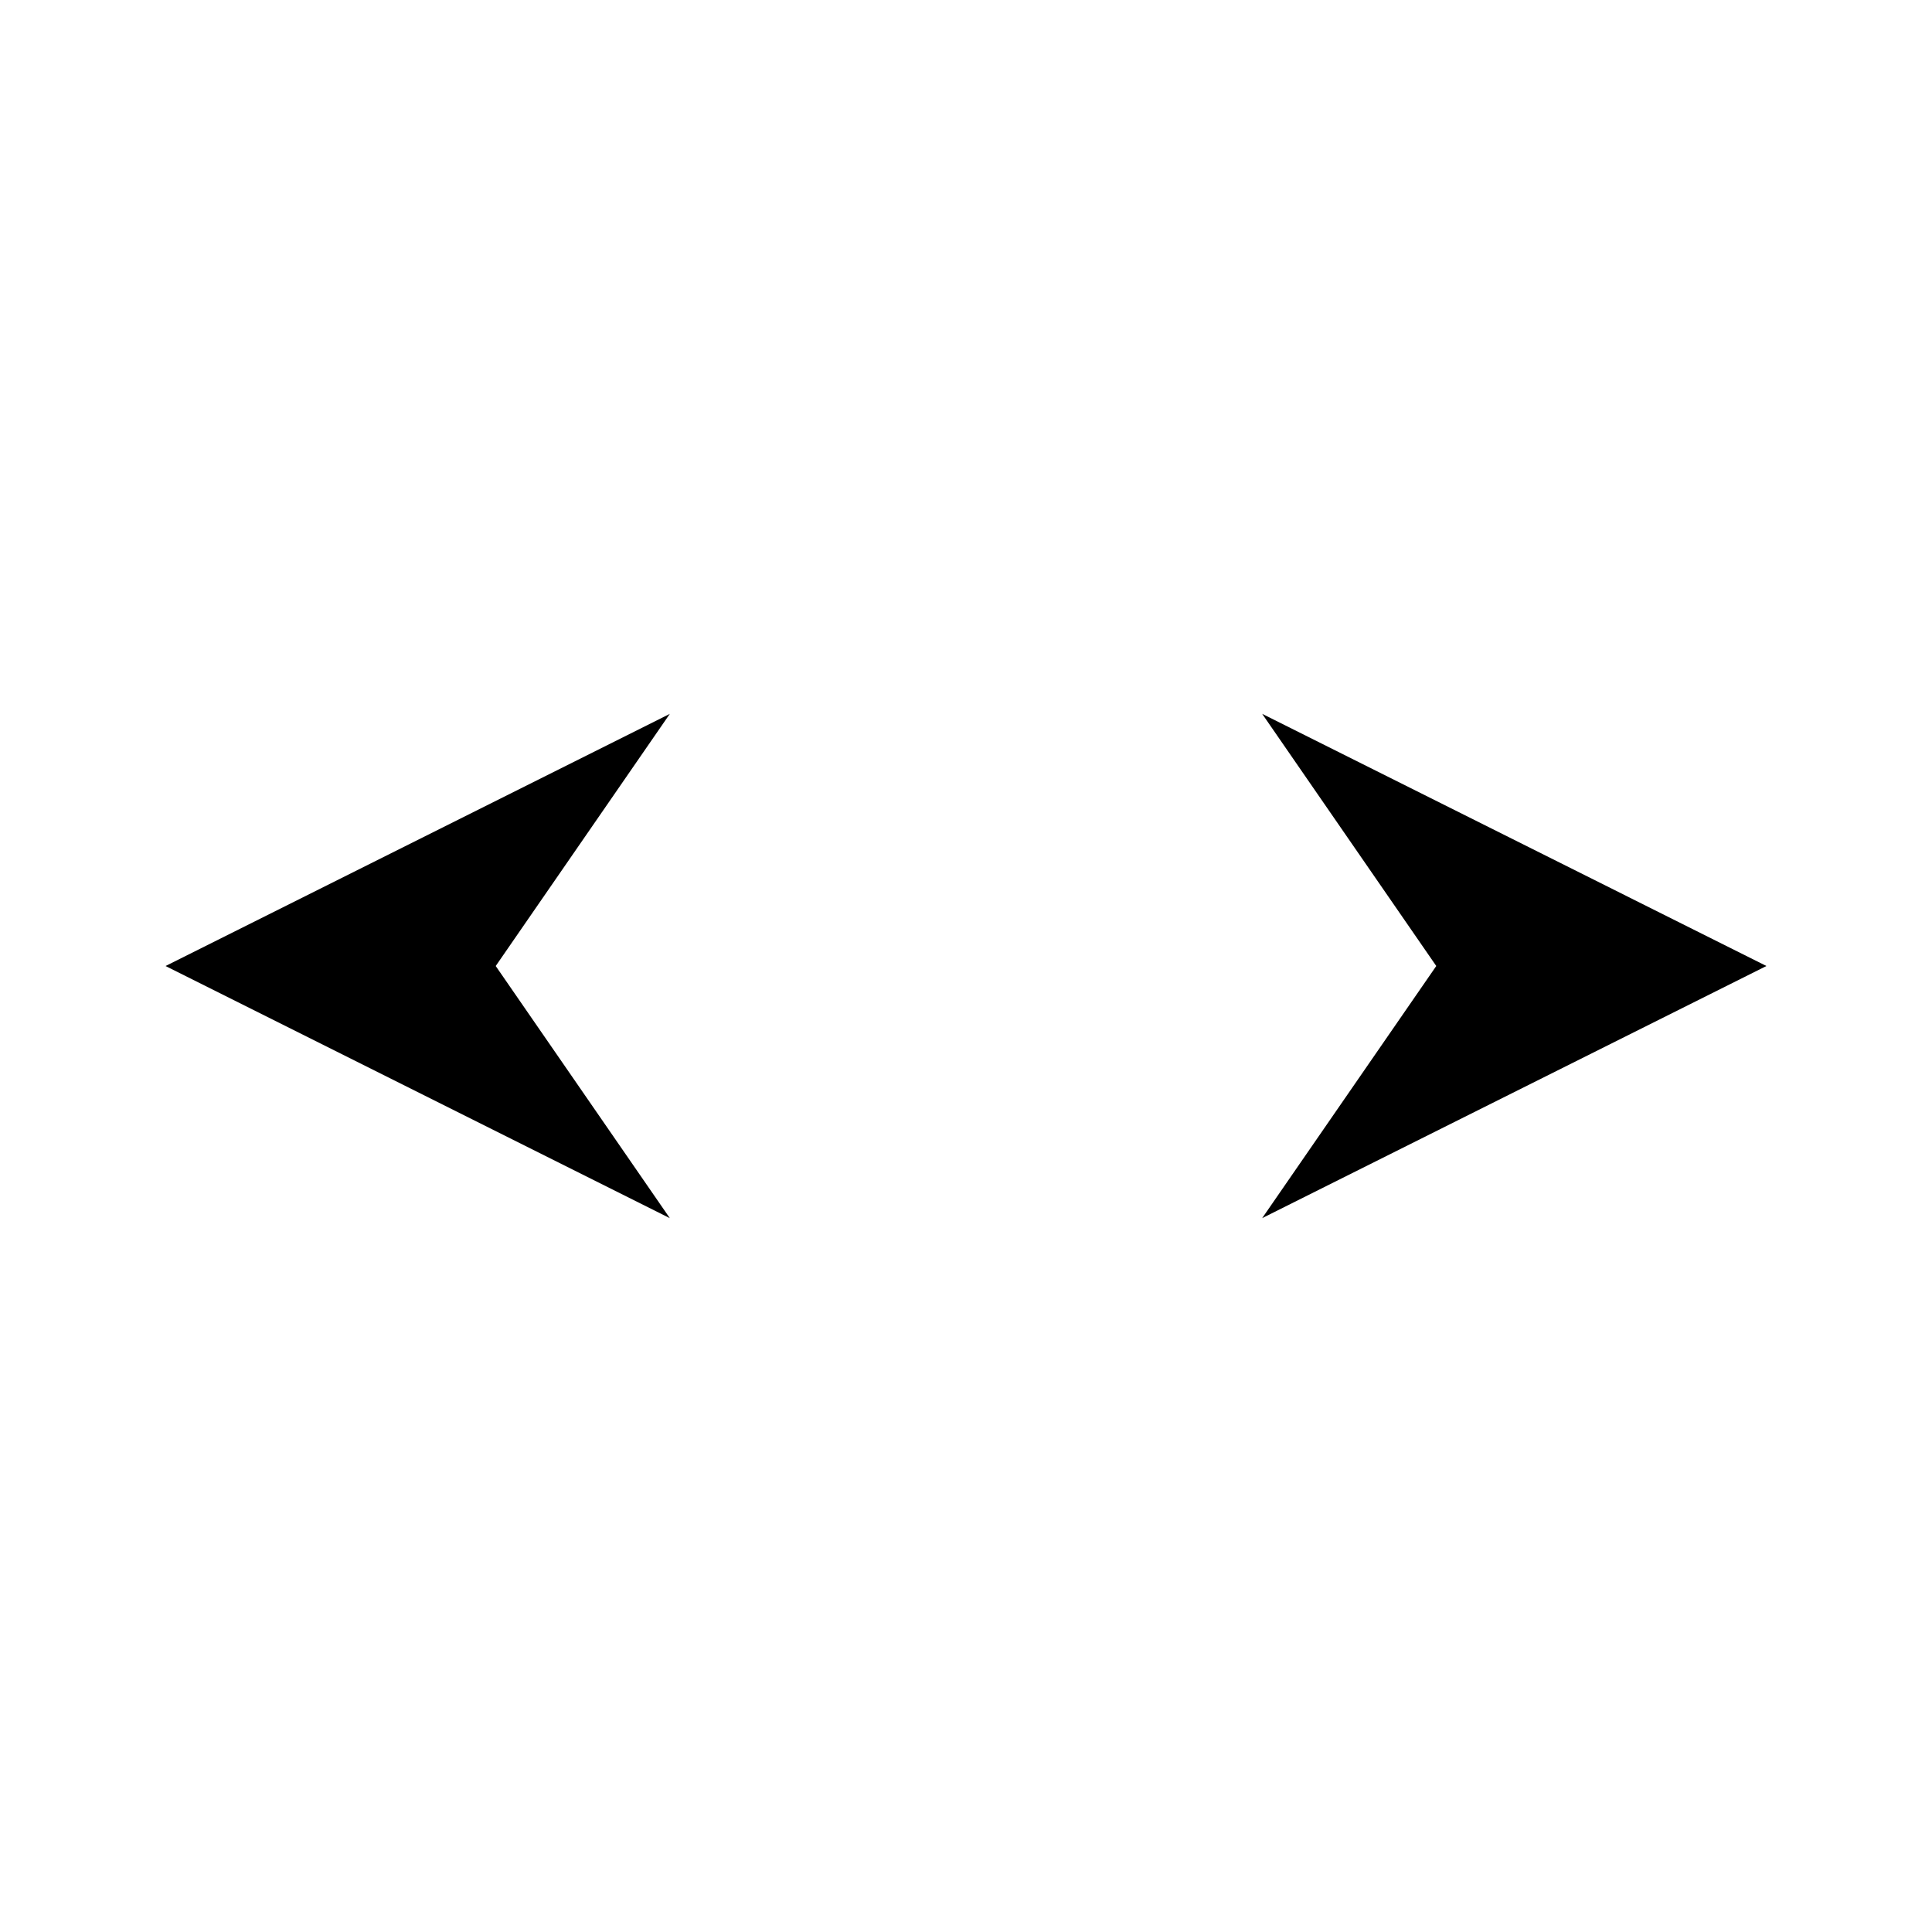 <?xml version="1.0" encoding="UTF-8"?>
<!-- Uploaded to: ICON Repo, www.svgrepo.com, Generator: ICON Repo Mixer Tools -->
<svg fill="#000000" width="800px" height="800px" version="1.1" viewBox="144 144 512 512" xmlns="http://www.w3.org/2000/svg">
 <g fill-rule="evenodd">
  <path d="m321.51 333.18-133.64 66.824 133.64 66.82-46.141-66.82z"/>
  <path d="m612.13 400-133.64-66.824 46.137 66.824-46.137 66.82z"/>
 </g>
</svg>